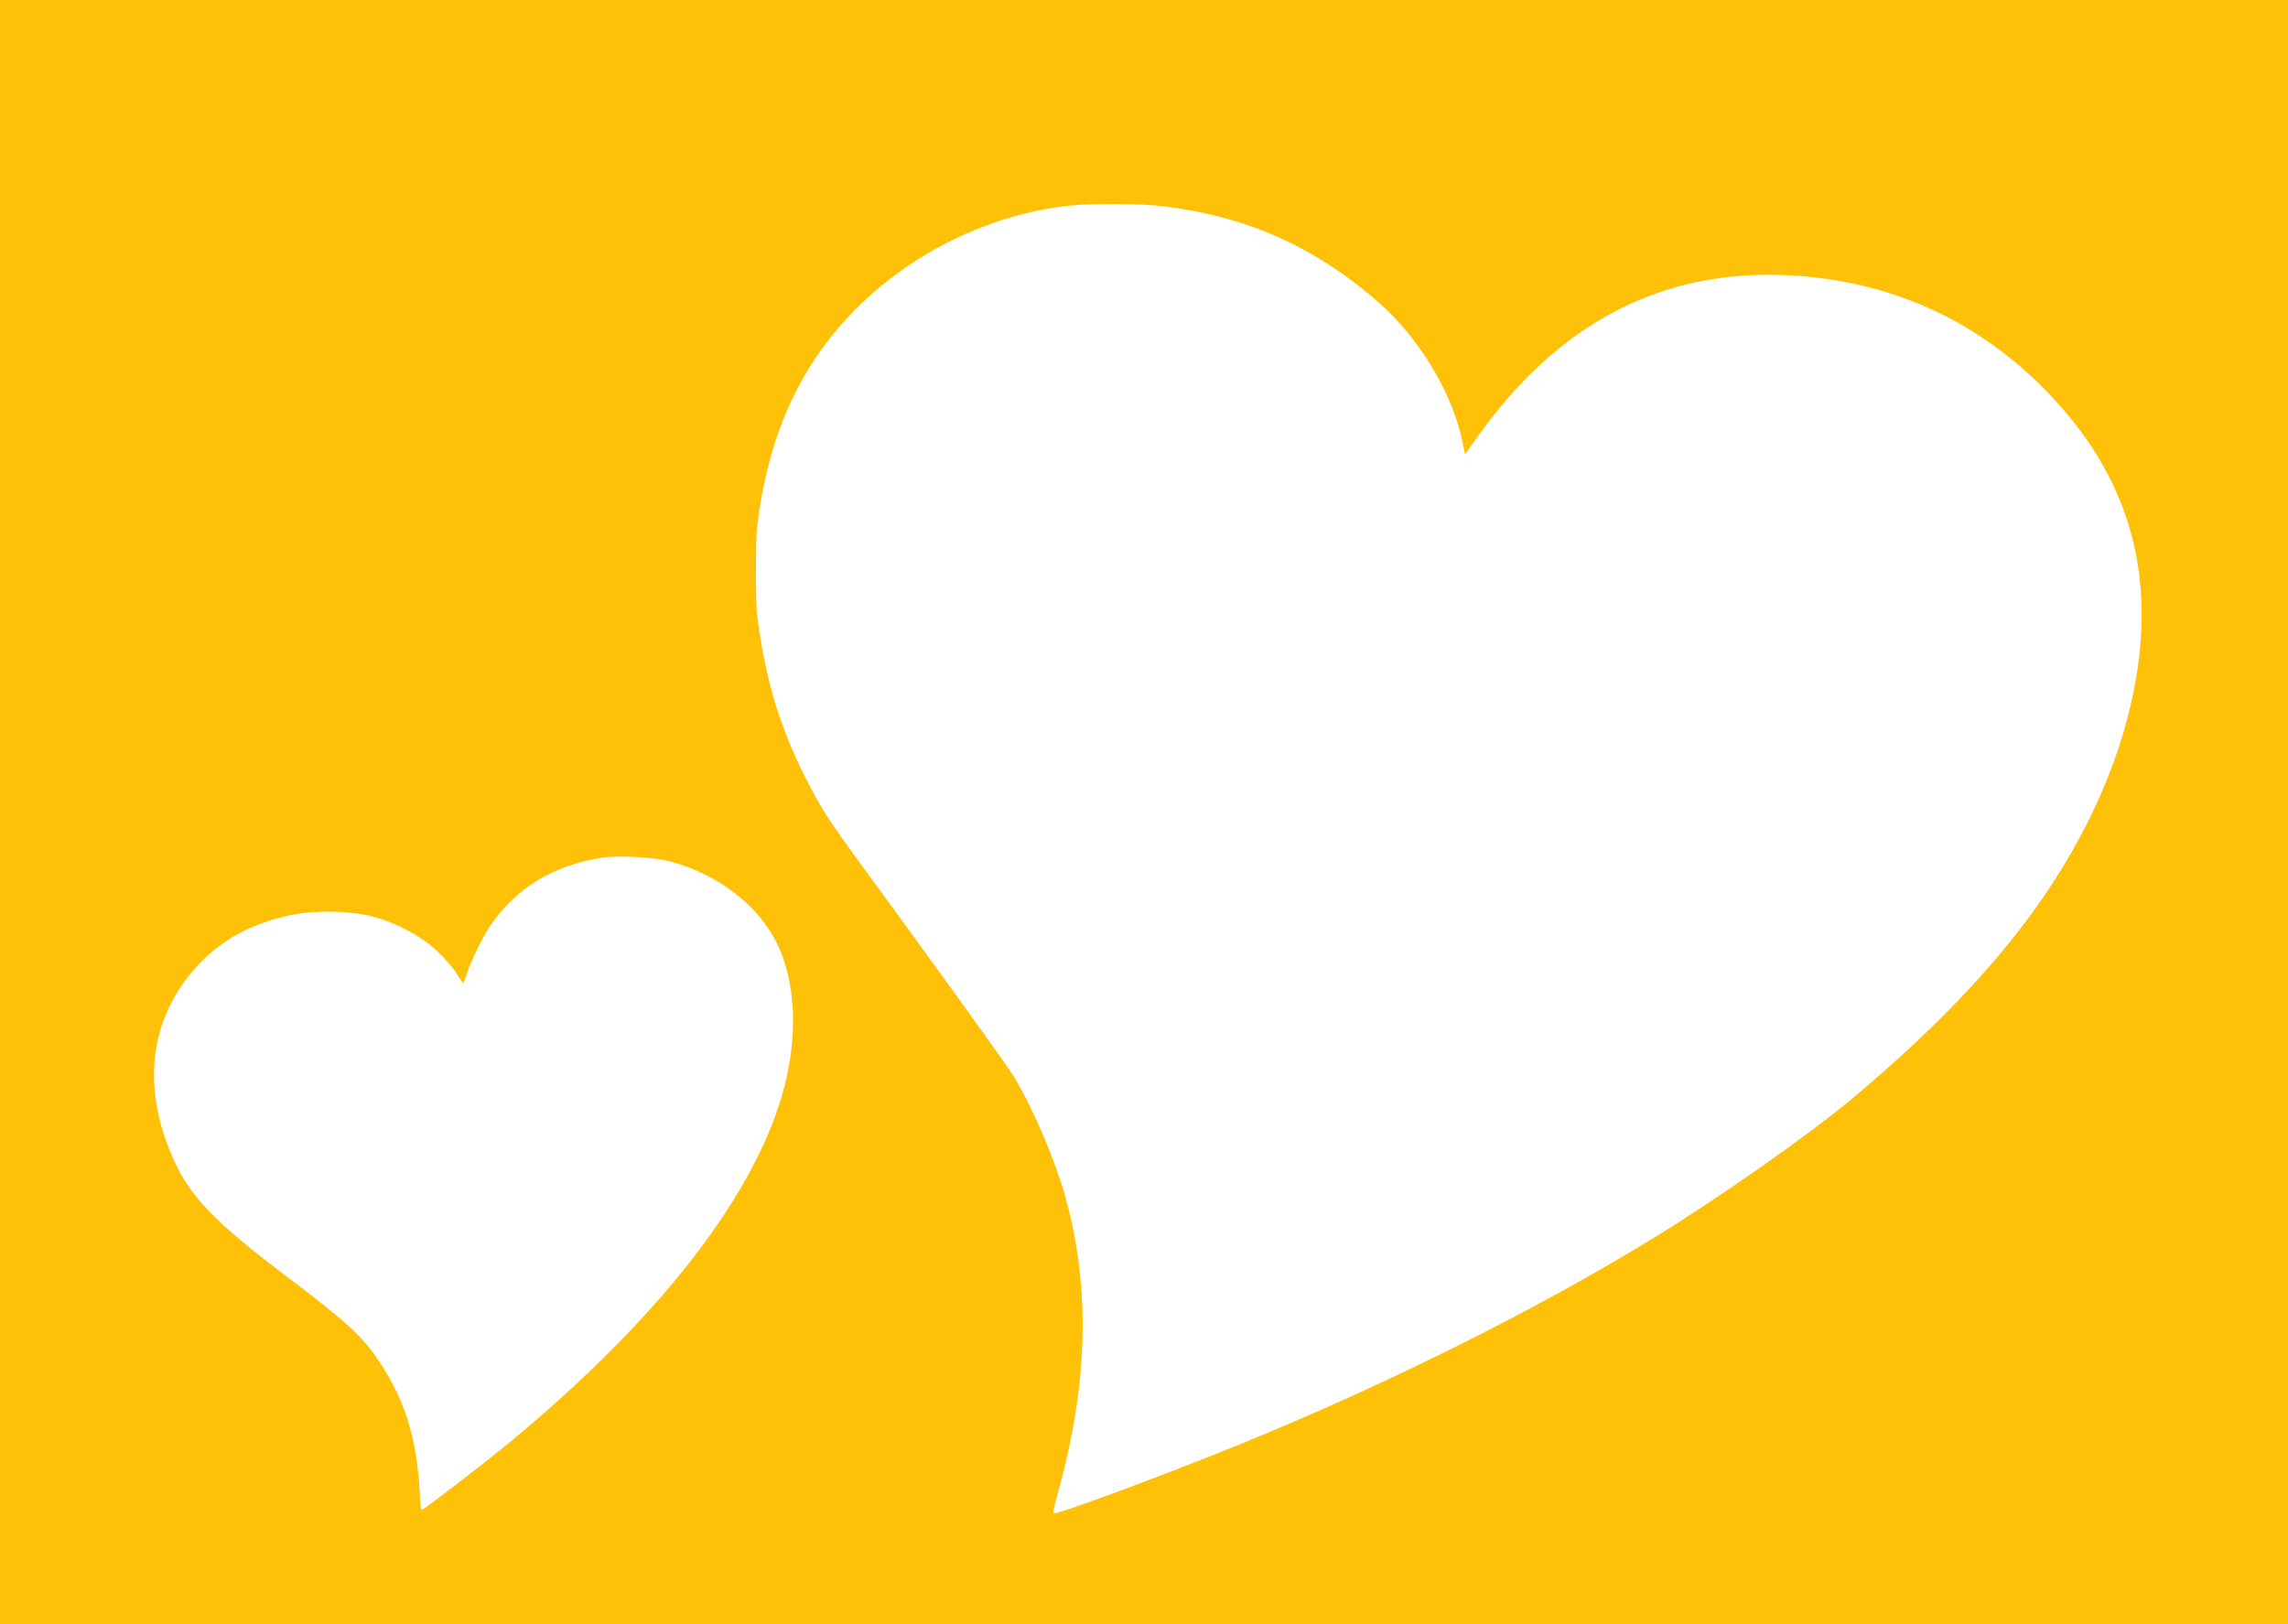 <?xml version="1.0" standalone="no"?>
<!DOCTYPE svg PUBLIC "-//W3C//DTD SVG 20010904//EN"
 "http://www.w3.org/TR/2001/REC-SVG-20010904/DTD/svg10.dtd">
<svg version="1.0" xmlns="http://www.w3.org/2000/svg"
 width="1280pt" height="909pt" viewBox="0 0 1280 909"
 preserveAspectRatio="xMidYMid meet">
<g transform="translate(0,909) scale(0.1,-0.1)"
fill="#ffc107" stroke="none">
<path d="M0 4545 l0 -4545 6400 0 6400 0 0 4545 0 4545 -6400 0 -6400 0 0
-4545z m6514 3390 c463 -57 843 -227 1195 -534 232 -203 419 -514 474 -790
l13 -64 56 79 c459 656 1045 962 1763 923 550 -30 1026 -241 1410 -624 448
-448 622 -962 534 -1573 -58 -400 -220 -809 -475 -1203 -252 -390 -621 -787
-1119 -1204 -242 -203 -733 -548 -1105 -777 -665 -409 -1521 -835 -2350 -1171
-435 -176 -1013 -390 -1018 -376 -2 5 8 48 21 96 171 605 189 1138 56 1643
-58 219 -183 515 -296 704 -35 59 -476 670 -843 1171 -193 263 -240 336 -324
503 -148 294 -225 554 -271 914 -8 64 -8 413 0 485 72 620 323 1079 778 1418
279 208 632 349 967 384 128 14 409 12 534 -4z m-2772 -3664 c297 -77 540
-278 632 -523 78 -206 83 -470 15 -735 -152 -593 -683 -1284 -1524 -1983 -142
-118 -495 -390 -507 -390 -3 0 -8 51 -11 113 -17 293 -82 501 -223 714 -95
144 -179 221 -505 468 -435 328 -564 465 -663 701 -154 368 -119 716 100 993
142 180 329 291 575 341 134 28 330 24 454 -9 137 -37 271 -109 361 -194 44
-41 93 -98 109 -126 17 -28 33 -51 36 -51 3 0 13 26 23 58 22 67 86 199 129
262 143 210 350 337 623 380 90 14 287 4 376 -19z"/>
</g>
</svg>
